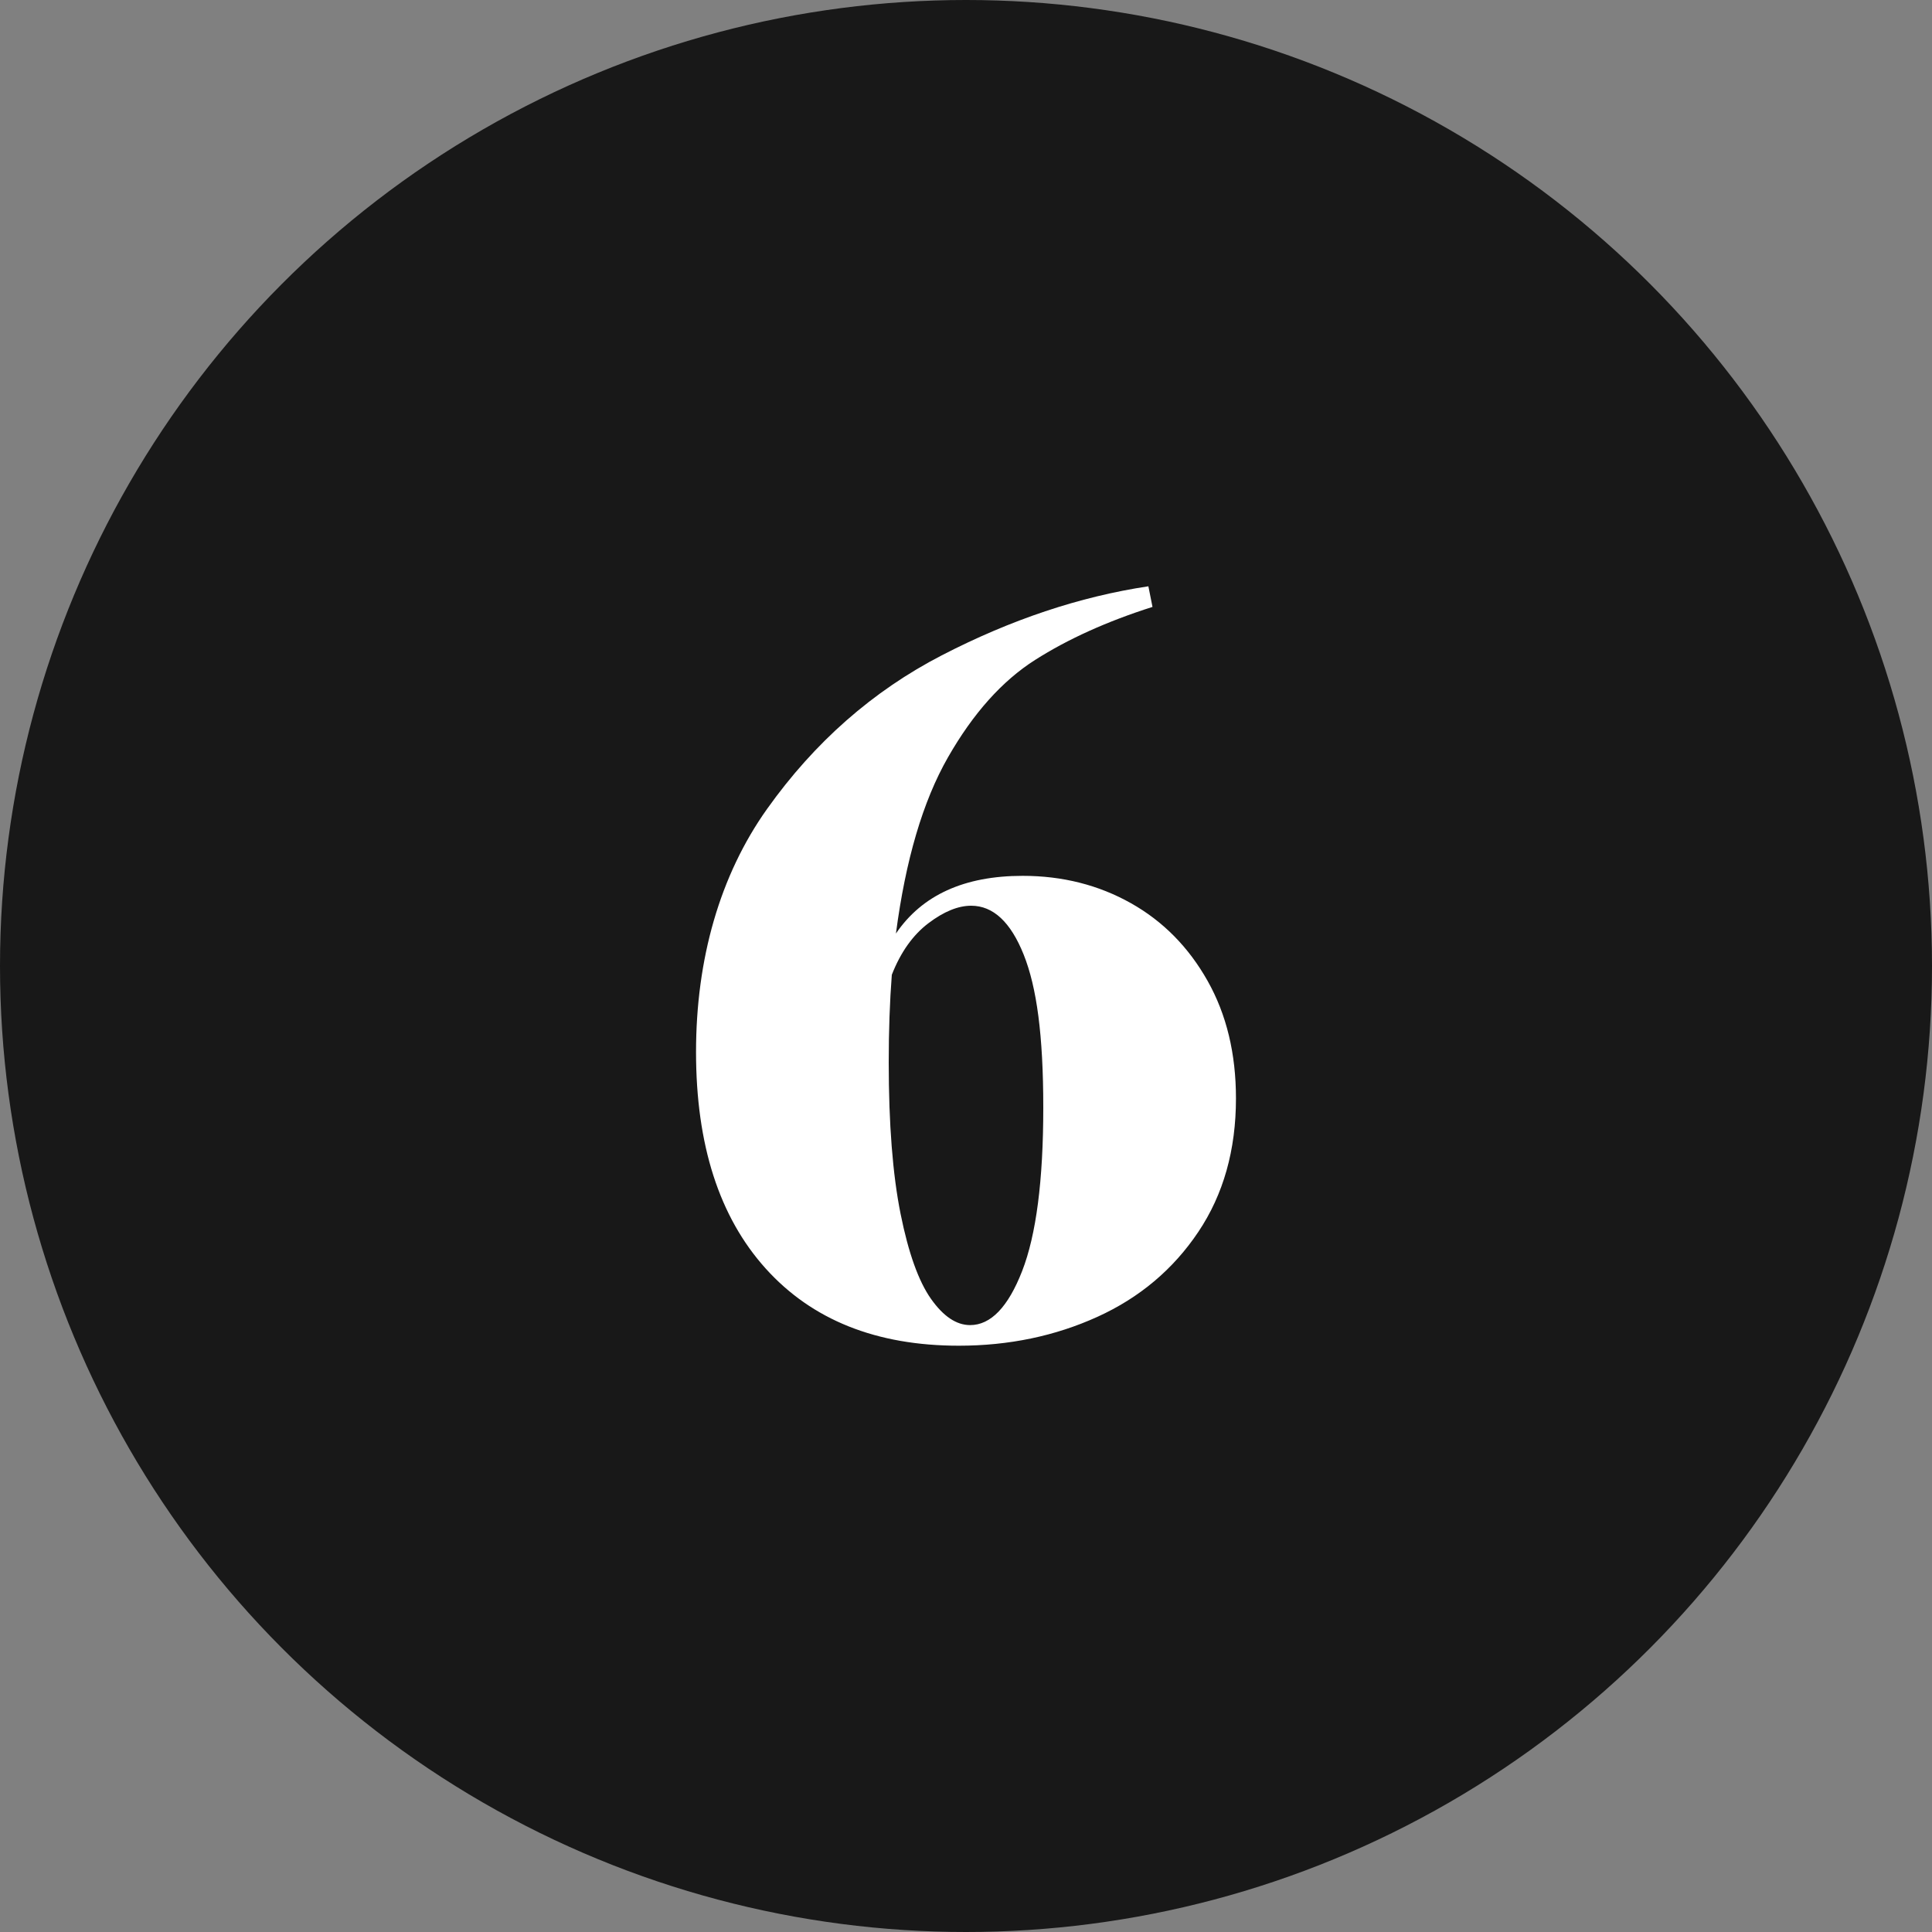 <?xml version="1.0" encoding="UTF-8"?><svg xmlns="http://www.w3.org/2000/svg" viewBox="0 0 150 150"><rect x="0" y="0" width="150" height="150" fill="#808080" stroke="none"/><defs><style>.cls-1{fill:#fff;}.cls-1,.cls-2{stroke-width:0px;}.cls-2{fill:#181818;}</style></defs><g id="Laag_1"><circle class="cls-2" cx="75" cy="75" r="75"/></g><g id="Laag_2"><path class="cls-1" d="M87.8,70.12c2.51,1.41,4.49,3.43,5.96,6.04,1.47,2.61,2.2,5.65,2.2,9.12,0,4-.97,7.45-2.92,10.36-1.95,2.91-4.56,5.11-7.84,6.6-3.28,1.49-6.87,2.24-10.76,2.24-6.4,0-11.4-2-15-6-3.6-4-5.4-9.6-5.4-16.8s1.84-13.71,5.52-18.88c3.68-5.17,8.2-9.15,13.56-11.92,5.36-2.77,10.71-4.56,16.04-5.36l.32,1.6c-3.52,1.12-6.56,2.49-9.12,4.12-2.56,1.63-4.81,4.15-6.76,7.56-1.95,3.41-3.29,7.97-4.04,13.68,2.03-2.99,5.31-4.48,9.84-4.48,3.09,0,5.89.71,8.4,2.12ZM79.36,98.68c1.09-2.8,1.64-7.03,1.64-12.68s-.51-9.35-1.52-11.88c-1.01-2.53-2.37-3.8-4.08-3.8-1.01,0-2.12.45-3.32,1.36-1.2.91-2.15,2.24-2.84,4-.16,2.08-.24,4.35-.24,6.8,0,4.8.31,8.72.92,11.76.61,3.04,1.4,5.24,2.36,6.6.96,1.36,1.97,2.04,3.04,2.04,1.6,0,2.95-1.4,4.04-4.2Z"/></g></svg>